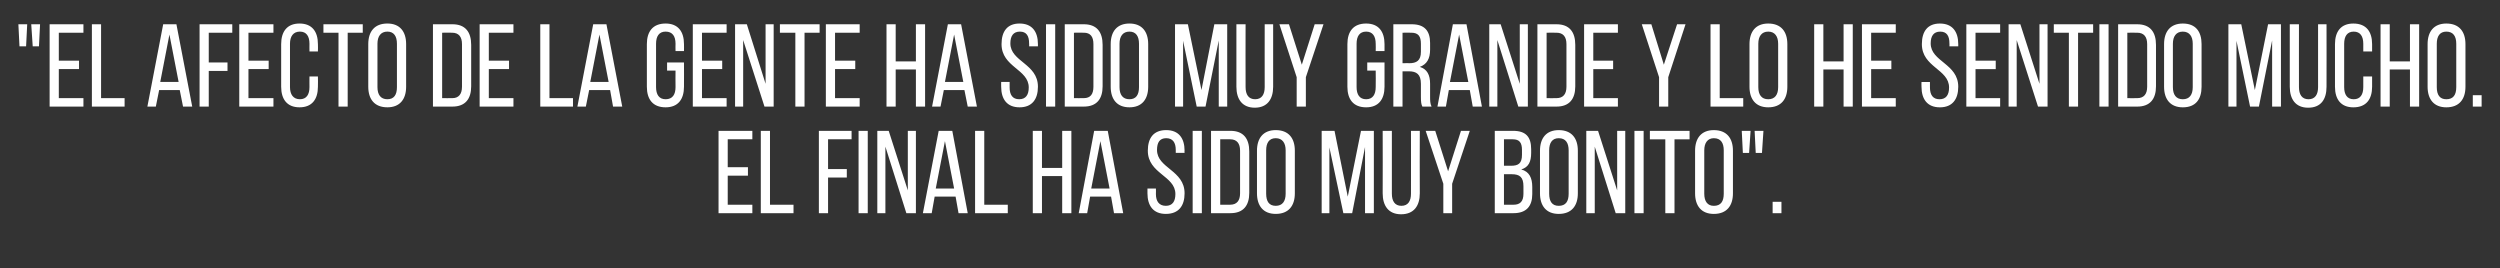 <?xml version="1.0" standalone="no"?><!DOCTYPE svg PUBLIC "-//W3C//DTD SVG 1.1//EN" "http://www.w3.org/Graphics/SVG/1.1/DTD/svg11.dtd"><svg xmlns="http://www.w3.org/2000/svg" version="1.1" width="680.2px" height="73px" viewBox="0 -5 680.2 73" style="top:-5px"><rect x="0" y="-5" width="680.2" height="73" fill="#333333" stroke="none"/><desc>El afecto de la gente ha sido muy grande y lo he sentido mucho El final ha sido muy bonito</desc><defs/><g id="Polygon48447"><path d="m203.5 40.5l0 2.3l-5.5 0l0 7.9l6.7 0l0 2.3l-9.2 0l0-22.4l9.2 0l0 2.3l-6.7 0l0 7.6l5.5 0zm3.5 12.5l0-22.4l2.5 0l0 20.1l6.4 0l0 2.3l-8.9 0zm23.4-12l0 2.3l-5.1 0l0 9.7l-2.5 0l0-22.4l8.9 0l0 2.3l-6.4 0l0 8.1l5.1 0zm5.7-10.4l0 22.4l-2.5 0l0-22.4l2.5 0zm4.8 22.4l-2.2 0l0-22.4l3.1 0l5.2 16.2l0-16.2l2.2 0l0 22.4l-2.6 0l-5.7-18.1l0 18.1zm13.4-4.5l-.8 4.5l-2.4 0l4.3-22.4l3.7 0l4.2 22.4l-2.5 0l-.8-4.5l-5.7 0zm.3-2.2l5 0l-2.5-12.9l-2.5 12.9zm10.7 6.7l0-22.4l2.5 0l0 20.1l6.4 0l0 2.3l-8.9 0zm18.2-10.1l0 10.1l-2.5 0l0-22.4l2.5 0l0 10.1l5.5 0l0-10.1l2.5 0l0 22.4l-2.5 0l0-10.1l-5.5 0zm13.1 5.6l-.8 4.5l-2.3 0l4.2-22.4l3.7 0l4.2 22.4l-2.5 0l-.8-4.5l-5.7 0zm.3-2.2l5 0l-2.5-12.9l-2.5 12.9zm25.4-10.3c-.05-.02 0 .6 0 .6l-2.4 0c0 0-.02-.75 0-.8c0-2-.8-3.2-2.6-3.2c-1.8 0-2.5 1.2-2.5 3.2c0 5 7.5 5.5 7.5 11.8c0 3.4-1.6 5.6-5.1 5.6c-3.4 0-5-2.2-5-5.6c0 .02 0-1.3 0-1.3l2.3 0c0 0 .04 1.45 0 1.5c0 2 .9 3.2 2.7 3.2c1.8 0 2.6-1.2 2.6-3.2c0-5-7.5-5.5-7.5-11.8c0-3.5 1.6-5.6 5-5.6c3.4 0 5 2.2 5 5.6zm4.7-5.4l0 22.4l-2.5 0l0-22.4l2.5 0zm7.8 0c3.5 0 5.1 2.1 5.1 5.6c0 0 0 11.3 0 11.3c0 3.4-1.6 5.5-5.1 5.5c-.04 0-5.3 0-5.3 0l0-22.4c0 0 5.26 0 5.3 0zm-.1 20.1c1.8 0 2.7-1.1 2.7-3.1c0 0 0-11.6 0-11.6c0-2-.9-3.1-2.7-3.1c0-.03-2.7 0-2.7 0l0 17.8c0 0 2.73.03 2.7 0zm7.3-14.7c0-3.4 1.7-5.6 5.1-5.6c3.5 0 5.2 2.2 5.2 5.6c0 0 0 11.6 0 11.6c0 3.4-1.7 5.6-5.2 5.6c-3.4 0-5.1-2.2-5.1-5.6c0 0 0-11.6 0-11.6zm2.5 11.7c0 2.1.8 3.3 2.6 3.3c1.8 0 2.7-1.2 2.7-3.3c0 0 0-11.8 0-11.8c0-2-.9-3.3-2.7-3.3c-1.8 0-2.6 1.3-2.6 3.3c0 0 0 11.8 0 11.8zm23.4 5.3l-2.4 0l-3.8-17.9l0 17.9l-2.1 0l0-22.4l3.5 0l3.6 17.9l3.6-17.9l3.5 0l0 22.4l-2.4 0l0-18l-3.5 18zm10.8-5.3c0 2 .8 3.3 2.6 3.3c1.8 0 2.6-1.3 2.6-3.3c.02.02 0-17.1 0-17.1l2.4 0c0 0-.05 16.99 0 17c0 3.4-1.6 5.7-5.1 5.7c-3.4 0-5-2.3-5-5.7c.04-.01 0-17 0-17l2.5 0c0 0 0 17.12 0 17.1zm14-2.7l-4.8-14.4l2.6 0l3.5 11l3.5-11l2.4 0l-4.8 14.4l0 8l-2.4 0l0-8zm19-14.4c3.5 0 4.9 1.7 4.9 5c0 0 0 1 0 1c0 2.4-.7 3.9-2.7 4.5c2.2.6 3 2.3 3 4.8c0 0 0 1.9 0 1.9c0 3.3-1.6 5.2-5.1 5.2c.02 0-5.1 0-5.1 0l0-22.4c0 0 4.99 0 5 0zm-.6 9.5c2 0 3-.6 3-3c0 0 0-1.3 0-1.3c0-2-.7-2.9-2.5-2.9c.03-.03-2.4 0-2.4 0l0 7.2c0 0 1.88 0 1.9 0zm.7 10.6c1.8 0 2.7-.9 2.7-3c0 0 0-2 0-2c0-2.5-1-3.3-3.2-3.3c.04-.02-2.1 0-2.1 0l0 8.3c0 0 2.62.03 2.6 0zm7.2-14.7c0-3.4 1.7-5.6 5.1-5.6c3.5 0 5.2 2.2 5.2 5.6c0 0 0 11.6 0 11.6c0 3.4-1.7 5.6-5.2 5.6c-3.4 0-5.1-2.2-5.1-5.6c0 0 0-11.6 0-11.6zm2.5 11.7c0 2.1.8 3.3 2.6 3.3c1.9 0 2.7-1.2 2.7-3.3c0 0 0-11.8 0-11.8c0-2-.8-3.3-2.7-3.3c-1.8 0-2.6 1.3-2.6 3.3c0 0 0 11.8 0 11.8zm12.4 5.3l-2.3 0l0-22.4l3.2 0l5.2 16.2l0-16.2l2.2 0l0 22.4l-2.6 0l-5.7-18.1l0 18.1zm13.3-22.4l0 22.4l-2.5 0l0-22.4l2.5 0zm5.9 22.4l0-20.1l-4.2 0l0-2.3l10.8 0l0 2.3l-4.1 0l0 20.1l-2.5 0zm8.1-17c0-3.4 1.7-5.6 5.1-5.6c3.5 0 5.2 2.2 5.2 5.6c0 0 0 11.6 0 11.6c0 3.4-1.7 5.6-5.2 5.6c-3.4 0-5.1-2.2-5.1-5.6c0 0 0-11.6 0-11.6zm2.5 11.7c0 2.1.9 3.3 2.6 3.3c1.9 0 2.7-1.2 2.7-3.3c0 0 0-11.8 0-11.8c0-2-.8-3.3-2.7-3.3c-1.7 0-2.6 1.3-2.6 3.3c0 0 0 11.8 0 11.8zm12.6-17.1l-.4 6l-1.7 0l-.3-6l2.4 0zm3.5 0l-.4 6l-1.7 0l-.3-6l2.4 0zm4.9 19.3l0 3.1l-2.4 0l0-3.1l2.4 0z" stroke="none" fill="#fff"/></g><g id="Polygon48446"><path d="m7.4 1.6l-.3 6l-1.8 0l-.3-6l2.4 0zm3.5 0l-.3 6l-1.7 0l-.4-6l2.4 0zm10.6 9.9l0 2.3l-5.5 0l0 7.9l6.7 0l0 2.3l-9.2 0l0-22.4l9.2 0l0 2.3l-6.7 0l0 7.6l5.5 0zm3.5 12.5l0-22.4l2.5 0l0 20.1l6.4 0l0 2.3l-8.9 0zm18.3-4.5l-.9 4.5l-2.3 0l4.3-22.4l3.6 0l4.3 22.4l-2.5 0l-.9-4.5l-5.6 0zm.3-2.2l5 0l-2.5-12.9l-2.5 12.9zm18.3-5.3l0 2.3l-5.1 0l0 9.7l-2.5 0l0-22.4l8.9 0l0 2.3l-6.4 0l0 8.1l5.1 0zm11.2-.5l0 2.3l-5.5 0l0 7.9l6.8 0l0 2.3l-9.3 0l0-22.4l9.3 0l0 2.3l-6.8 0l0 7.6l5.5 0zm13.4-4.5c.05.01 0 2 0 2l-2.3 0c0 0-.02-2.12 0-2.1c0-2-.8-3.3-2.6-3.3c-1.8 0-2.7 1.3-2.7 3.3c0 0 0 11.8 0 11.8c0 2 .9 3.3 2.7 3.3c1.8 0 2.6-1.3 2.6-3.3c-.02.02 0-2.9 0-2.9l2.3 0c0 0 .05 2.79 0 2.8c0 3.4-1.6 5.6-5 5.6c-3.4 0-5-2.2-5-5.6c0 0 0-11.6 0-11.6c0-3.4 1.6-5.6 5-5.6c3.4 0 5 2.2 5 5.6zm5.6 17l0-20.1l-4.1 0l0-2.3l10.7 0l0 2.3l-4.1 0l0 20.1l-2.5 0zm8.1-17c0-3.4 1.7-5.6 5.2-5.6c3.4 0 5.1 2.2 5.1 5.6c0 0 0 11.6 0 11.6c0 3.4-1.7 5.6-5.1 5.6c-3.5 0-5.2-2.2-5.2-5.6c0 0 0-11.6 0-11.6zm2.5 11.7c0 2.1.9 3.3 2.7 3.3c1.8 0 2.6-1.2 2.6-3.3c0 0 0-11.8 0-11.8c0-2-.8-3.3-2.6-3.3c-1.8 0-2.7 1.3-2.7 3.3c0 0 0 11.8 0 11.8zm20.4-17.1c3.5 0 5.1 2.1 5.1 5.6c0 0 0 11.3 0 11.3c0 3.4-1.6 5.5-5.1 5.5c-.01 0-5.3 0-5.3 0l0-22.4c0 0 5.29 0 5.3 0zm0 20.1c1.7 0 2.6-1.1 2.6-3.1c0 0 0-11.6 0-11.6c0-2-.9-3.1-2.7-3.1c.02-.03-2.7 0-2.7 0l0 17.8c0 0 2.76.03 2.8 0zm15.4-10.2l0 2.3l-5.5 0l0 7.9l6.7 0l0 2.3l-9.2 0l0-22.4l9.2 0l0 2.3l-6.7 0l0 7.6l5.5 0zm8.5 12.5l0-22.4l2.5 0l0 20.1l6.4 0l0 2.3l-8.9 0zm13.3-4.5l-.9 4.5l-2.3 0l4.3-22.4l3.6 0l4.3 22.4l-2.5 0l-.8-4.5l-5.7 0zm.3-2.2l5 0l-2.5-12.9l-2.5 12.9zm25.5-10.3c.03.01 0 1.9 0 1.9l-2.3 0c0 0-.04-2.02 0-2c0-2-.8-3.3-2.7-3.3c-1.8 0-2.6 1.3-2.6 3.3c0 0 0 11.8 0 11.8c0 2 .8 3.3 2.6 3.3c1.9 0 2.7-1.3 2.7-3.3c-.04.02 0-4.5 0-4.5l-2.3 0l0-2.2l4.6 0c0 0 .03 6.59 0 6.6c0 3.4-1.6 5.6-5 5.6c-3.5 0-5.1-2.2-5.1-5.6c0 0 0-11.6 0-11.6c0-3.4 1.6-5.6 5.1-5.6c3.4 0 5 2.2 5 5.6zm10.4 4.5l0 2.3l-5.5 0l0 7.9l6.7 0l0 2.3l-9.2 0l0-22.4l9.2 0l0 2.3l-6.7 0l0 7.6l5.5 0zm5.7 12.5l-2.2 0l0-22.4l3.2 0l5.1 16.2l0-16.2l2.2 0l0 22.4l-2.5 0l-5.8-18.1l0 18.1zm14.2 0l0-20.1l-4.2 0l0-2.3l10.8 0l0 2.3l-4.1 0l0 20.1l-2.5 0zm16.3-12.5l0 2.3l-5.5 0l0 7.9l6.7 0l0 2.3l-9.2 0l0-22.4l9.2 0l0 2.3l-6.7 0l0 7.6l5.5 0zm11 2.4l0 10.1l-2.5 0l0-22.4l2.5 0l0 10.1l5.5 0l0-10.1l2.5 0l0 22.4l-2.5 0l0-10.1l-5.5 0zm13.1 5.6l-.9 4.5l-2.3 0l4.3-22.4l3.6 0l4.3 22.4l-2.5 0l-.9-4.5l-5.6 0zm.3-2.2l5 0l-2.5-12.9l-2.5 12.9zm25.3-10.3c.01-.02 0 .6 0 .6l-2.4 0c0 0 .05-.75 0-.8c0-2-.7-3.2-2.5-3.2c-1.8 0-2.6 1.2-2.6 3.2c0 5 7.5 5.5 7.5 11.8c0 3.4-1.6 5.6-5 5.6c-3.4 0-5-2.2-5-5.6c-.03.02 0-1.3 0-1.3l2.3 0c0 0 0 1.45 0 1.5c0 2 .8 3.2 2.6 3.2c1.8 0 2.6-1.2 2.6-3.2c0-5-7.4-5.5-7.4-11.8c0-3.5 1.6-5.6 4.9-5.6c3.4 0 5 2.2 5 5.6zm4.7-5.4l0 22.4l-2.5 0l0-22.4l2.5 0zm7.8 0c3.5 0 5.1 2.1 5.1 5.6c0 0 0 11.3 0 11.3c0 3.4-1.6 5.5-5.1 5.5c.02 0-5.2 0-5.2 0l0-22.4c0 0 5.22 0 5.2 0zm0 20.1c1.8 0 2.6-1.1 2.6-3.1c0 0 0-11.6 0-11.6c0-2-.8-3.1-2.6-3.1c-.04-.03-2.7 0-2.7 0l0 17.8c0 0 2.69.03 2.7 0zm7.3-14.7c0-3.4 1.7-5.6 5.1-5.6c3.4 0 5.1 2.2 5.1 5.6c0 0 0 11.6 0 11.6c0 3.4-1.7 5.6-5.1 5.6c-3.4 0-5.1-2.2-5.1-5.6c0 0 0-11.6 0-11.6zm2.4 11.7c0 2.1.9 3.3 2.7 3.3c1.8 0 2.6-1.2 2.6-3.3c0 0 0-11.8 0-11.8c0-2-.8-3.3-2.6-3.3c-1.8 0-2.7 1.3-2.7 3.3c0 0 0 11.8 0 11.8zm23.4 5.3l-2.4 0l-3.7-17.9l0 17.9l-2.2 0l0-22.4l3.5 0l3.7 17.9l3.5-17.9l3.5 0l0 22.4l-2.3 0l0-18l-3.6 18zm10.9-5.3c0 2 .8 3.3 2.6 3.3c1.8 0 2.6-1.3 2.6-3.3c-.02.02 0-17.1 0-17.1l2.3 0c0 0 .01 16.99 0 17c0 3.4-1.6 5.7-5 5.7c-3.4 0-5-2.3-5-5.7c0-.01 0-17 0-17l2.5 0c0 0-.04 17.12 0 17.1zm13.9-2.7l-4.7-14.4l2.6 0l3.5 11l3.5-11l2.4 0l-4.8 14.4l0 8l-2.5 0l0-8zm23.9-9c.02.01 0 1.9 0 1.9l-2.4 0c0 0 .05-2.02 0-2c0-2-.8-3.3-2.6-3.3c-1.8 0-2.6 1.3-2.6 3.3c0 0 0 11.8 0 11.8c0 2 .8 3.3 2.6 3.3c1.8 0 2.6-1.3 2.6-3.3c.05.02 0-4.5 0-4.5l-2.3 0l0-2.2l4.7 0c0 0 .02 6.59 0 6.6c0 3.4-1.6 5.6-5 5.6c-3.5 0-5.1-2.2-5.1-5.6c0 0 0-11.6 0-11.6c0-3.4 1.6-5.6 5.1-5.6c3.4 0 5 2.2 5 5.6zm7.4-5.4c3.5 0 5 1.8 5 5.1c0 0 0 1.8 0 1.8c0 2.5-.9 4-2.8 4.7c2 .6 2.8 2.2 2.8 4.6c0 0 0 3.5 0 3.5c0 1 0 1.9.4 2.7c0 0-2.5 0-2.5 0c-.3-.6-.4-1.2-.4-2.7c0 0 0-3.5 0-3.5c0-2.6-1.2-3.4-3.3-3.4c.04.03-1.7 0-1.7 0l0 9.6l-2.5 0l0-22.4c0 0 4.98 0 5 0zm-.7 10.6c2 0 3.2-.7 3.2-3.1c0 0 0-2.2 0-2.2c0-2-.7-3-2.6-3c.01-.03-2.4 0-2.4 0l0 8.3c0 0 1.84-.04 1.8 0zm10.8 7.3l-.8 4.5l-2.3 0l4.2-22.4l3.7 0l4.2 22.4l-2.5 0l-.8-4.5l-5.7 0zm.3-2.2l5 0l-2.5-12.9l-2.5 12.9zm12.9 6.7l-2.2 0l0-22.4l3.1 0l5.2 16.2l0-16.2l2.2 0l0 22.4l-2.6 0l-5.7-18.1l0 18.1zm16.1-22.4c3.5 0 5.1 2.1 5.1 5.6c0 0 0 11.3 0 11.3c0 3.4-1.6 5.5-5.1 5.5c.03 0-5.2 0-5.2 0l0-22.4c0 0 5.23 0 5.2 0zm0 20.1c1.8 0 2.7-1.1 2.7-3.1c0 0 0-11.6 0-11.6c0-2-.9-3.1-2.7-3.1c-.03-.03-2.7 0-2.7 0l0 17.8c0 0 2.7.03 2.7 0zm15.4-10.2l0 2.3l-5.4 0l0 7.9l6.7 0l0 2.3l-9.2 0l0-22.4l9.2 0l0 2.3l-6.7 0l0 7.6l5.4 0zm12.5 4.5l-4.7-14.4l2.6 0l3.4 11l3.6-11l2.3 0l-4.7 14.4l0 8l-2.5 0l0-8zm14 8l0-22.4l2.5 0l0 20.1l6.4 0l0 2.3l-8.9 0zm10.6-17c0-3.4 1.7-5.6 5.1-5.6c3.5 0 5.2 2.2 5.2 5.6c0 0 0 11.6 0 11.6c0 3.4-1.7 5.6-5.2 5.6c-3.4 0-5.1-2.2-5.1-5.6c0 0 0-11.6 0-11.6zm2.4 11.7c0 2.1.9 3.3 2.7 3.3c1.8 0 2.7-1.2 2.7-3.3c0 0 0-11.8 0-11.8c0-2-.9-3.3-2.7-3.3c-1.8 0-2.7 1.3-2.7 3.3c0 0 0 11.8 0 11.8zm17.7-4.8l0 10.1l-2.5 0l0-22.4l2.5 0l0 10.1l5.5 0l0-10.1l2.5 0l0 22.4l-2.5 0l0-10.1l-5.5 0zm18.5-2.4l0 2.3l-5.5 0l0 7.9l6.7 0l0 2.3l-9.2 0l0-22.4l9.2 0l0 2.3l-6.7 0l0 7.6l5.5 0zm18.2-4.5c.01-.02 0 .6 0 .6l-2.4 0c0 0 .04-.75 0-.8c0-2-.7-3.2-2.5-3.2c-1.8 0-2.6 1.2-2.6 3.2c0 5 7.5 5.5 7.5 11.8c0 3.4-1.6 5.6-5 5.6c-3.4 0-5-2.2-5-5.6c-.04.02 0-1.3 0-1.3l2.3 0c0 0 0 1.45 0 1.5c0 2 .8 3.2 2.6 3.2c1.8 0 2.6-1.2 2.6-3.2c0-5-7.4-5.5-7.4-11.8c0-3.5 1.6-5.6 4.9-5.6c3.4 0 5 2.2 5 5.6zm10.2 4.5l0 2.3l-5.5 0l0 7.9l6.7 0l0 2.3l-9.2 0l0-22.4l9.2 0l0 2.3l-6.7 0l0 7.6l5.5 0zm5.7 12.5l-2.2 0l0-22.4l3.2 0l5.2 16.2l0-16.2l2.2 0l0 22.4l-2.6 0l-5.8-18.1l0 18.1zm14.2 0l0-20.1l-4.1 0l0-2.3l10.7 0l0 2.3l-4.1 0l0 20.1l-2.5 0zm10.8-22.4l0 22.4l-2.5 0l0-22.4l2.5 0zm7.8 0c3.5 0 5.1 2.1 5.1 5.6c0 0 0 11.3 0 11.3c0 3.4-1.6 5.5-5.1 5.5c.04 0-5.2 0-5.2 0l0-22.4c0 0 5.24 0 5.2 0zm0 20.1c1.8 0 2.7-1.1 2.7-3.1c0 0 0-11.6 0-11.6c0-2-.9-3.1-2.7-3.1c-.02-.03-2.7 0-2.7 0l0 17.8c0 0 2.71.03 2.7 0zm7.3-14.7c0-3.4 1.7-5.6 5.1-5.6c3.5 0 5.1 2.2 5.1 5.6c0 0 0 11.6 0 11.6c0 3.4-1.6 5.6-5.1 5.6c-3.4 0-5.1-2.2-5.1-5.6c0 0 0-11.6 0-11.6zm2.4 11.7c0 2.1.9 3.3 2.7 3.3c1.8 0 2.7-1.2 2.7-3.3c0 0 0-11.8 0-11.8c0-2-.9-3.3-2.7-3.3c-1.8 0-2.7 1.3-2.7 3.3c0 0 0 11.8 0 11.8zm23.4 5.3l-2.4 0l-3.7-17.9l0 17.9l-2.2 0l0-22.4l3.5 0l3.7 17.9l3.6-17.9l3.5 0l0 22.4l-2.4 0l0-18l-3.6 18zm10.9-5.3c0 2 .8 3.3 2.6 3.3c1.8 0 2.6-1.3 2.6-3.3c0 .02 0-17.1 0-17.1l2.3 0c0 0 .03 16.99 0 17c0 3.4-1.5 5.7-5 5.7c-3.4 0-5-2.3-5-5.7c.02-.01 0-17 0-17l2.5 0c0 0-.02 17.12 0 17.1zm19.9-11.7c-.02.01 0 2 0 2l-2.4 0c0 0 .01-2.12 0-2.1c0-2-.8-3.3-2.6-3.3c-1.8 0-2.6 1.3-2.6 3.3c0 0 0 11.8 0 11.8c0 2 .8 3.3 2.6 3.3c1.8 0 2.6-1.3 2.6-3.3c.01.02 0-2.9 0-2.9l2.4 0c0 0-.02 2.79 0 2.8c0 3.4-1.6 5.6-5.1 5.6c-3.4 0-5-2.2-5-5.6c0 0 0-11.6 0-11.6c0-3.4 1.6-5.6 5-5.6c3.5 0 5.1 2.2 5.1 5.6zm4.8 6.9l0 10.1l-2.5 0l0-22.4l2.5 0l0 10.1l5.5 0l0-10.1l2.5 0l0 22.4l-2.5 0l0-10.1l-5.5 0zm10.3-6.9c0-3.4 1.7-5.6 5.1-5.6c3.5 0 5.2 2.2 5.2 5.6c0 0 0 11.6 0 11.6c0 3.4-1.7 5.6-5.2 5.6c-3.4 0-5.1-2.2-5.1-5.6c0 0 0-11.6 0-11.6zm2.5 11.7c0 2.1.8 3.3 2.6 3.3c1.9 0 2.7-1.2 2.7-3.3c0 0 0-11.8 0-11.8c0-2-.8-3.3-2.7-3.3c-1.8 0-2.6 1.3-2.6 3.3c0 0 0 11.8 0 11.8zm12.2 2.2l0 3.1l-2.4 0l0-3.1l2.4 0z" stroke="none" fill="#fff"/></g></svg>